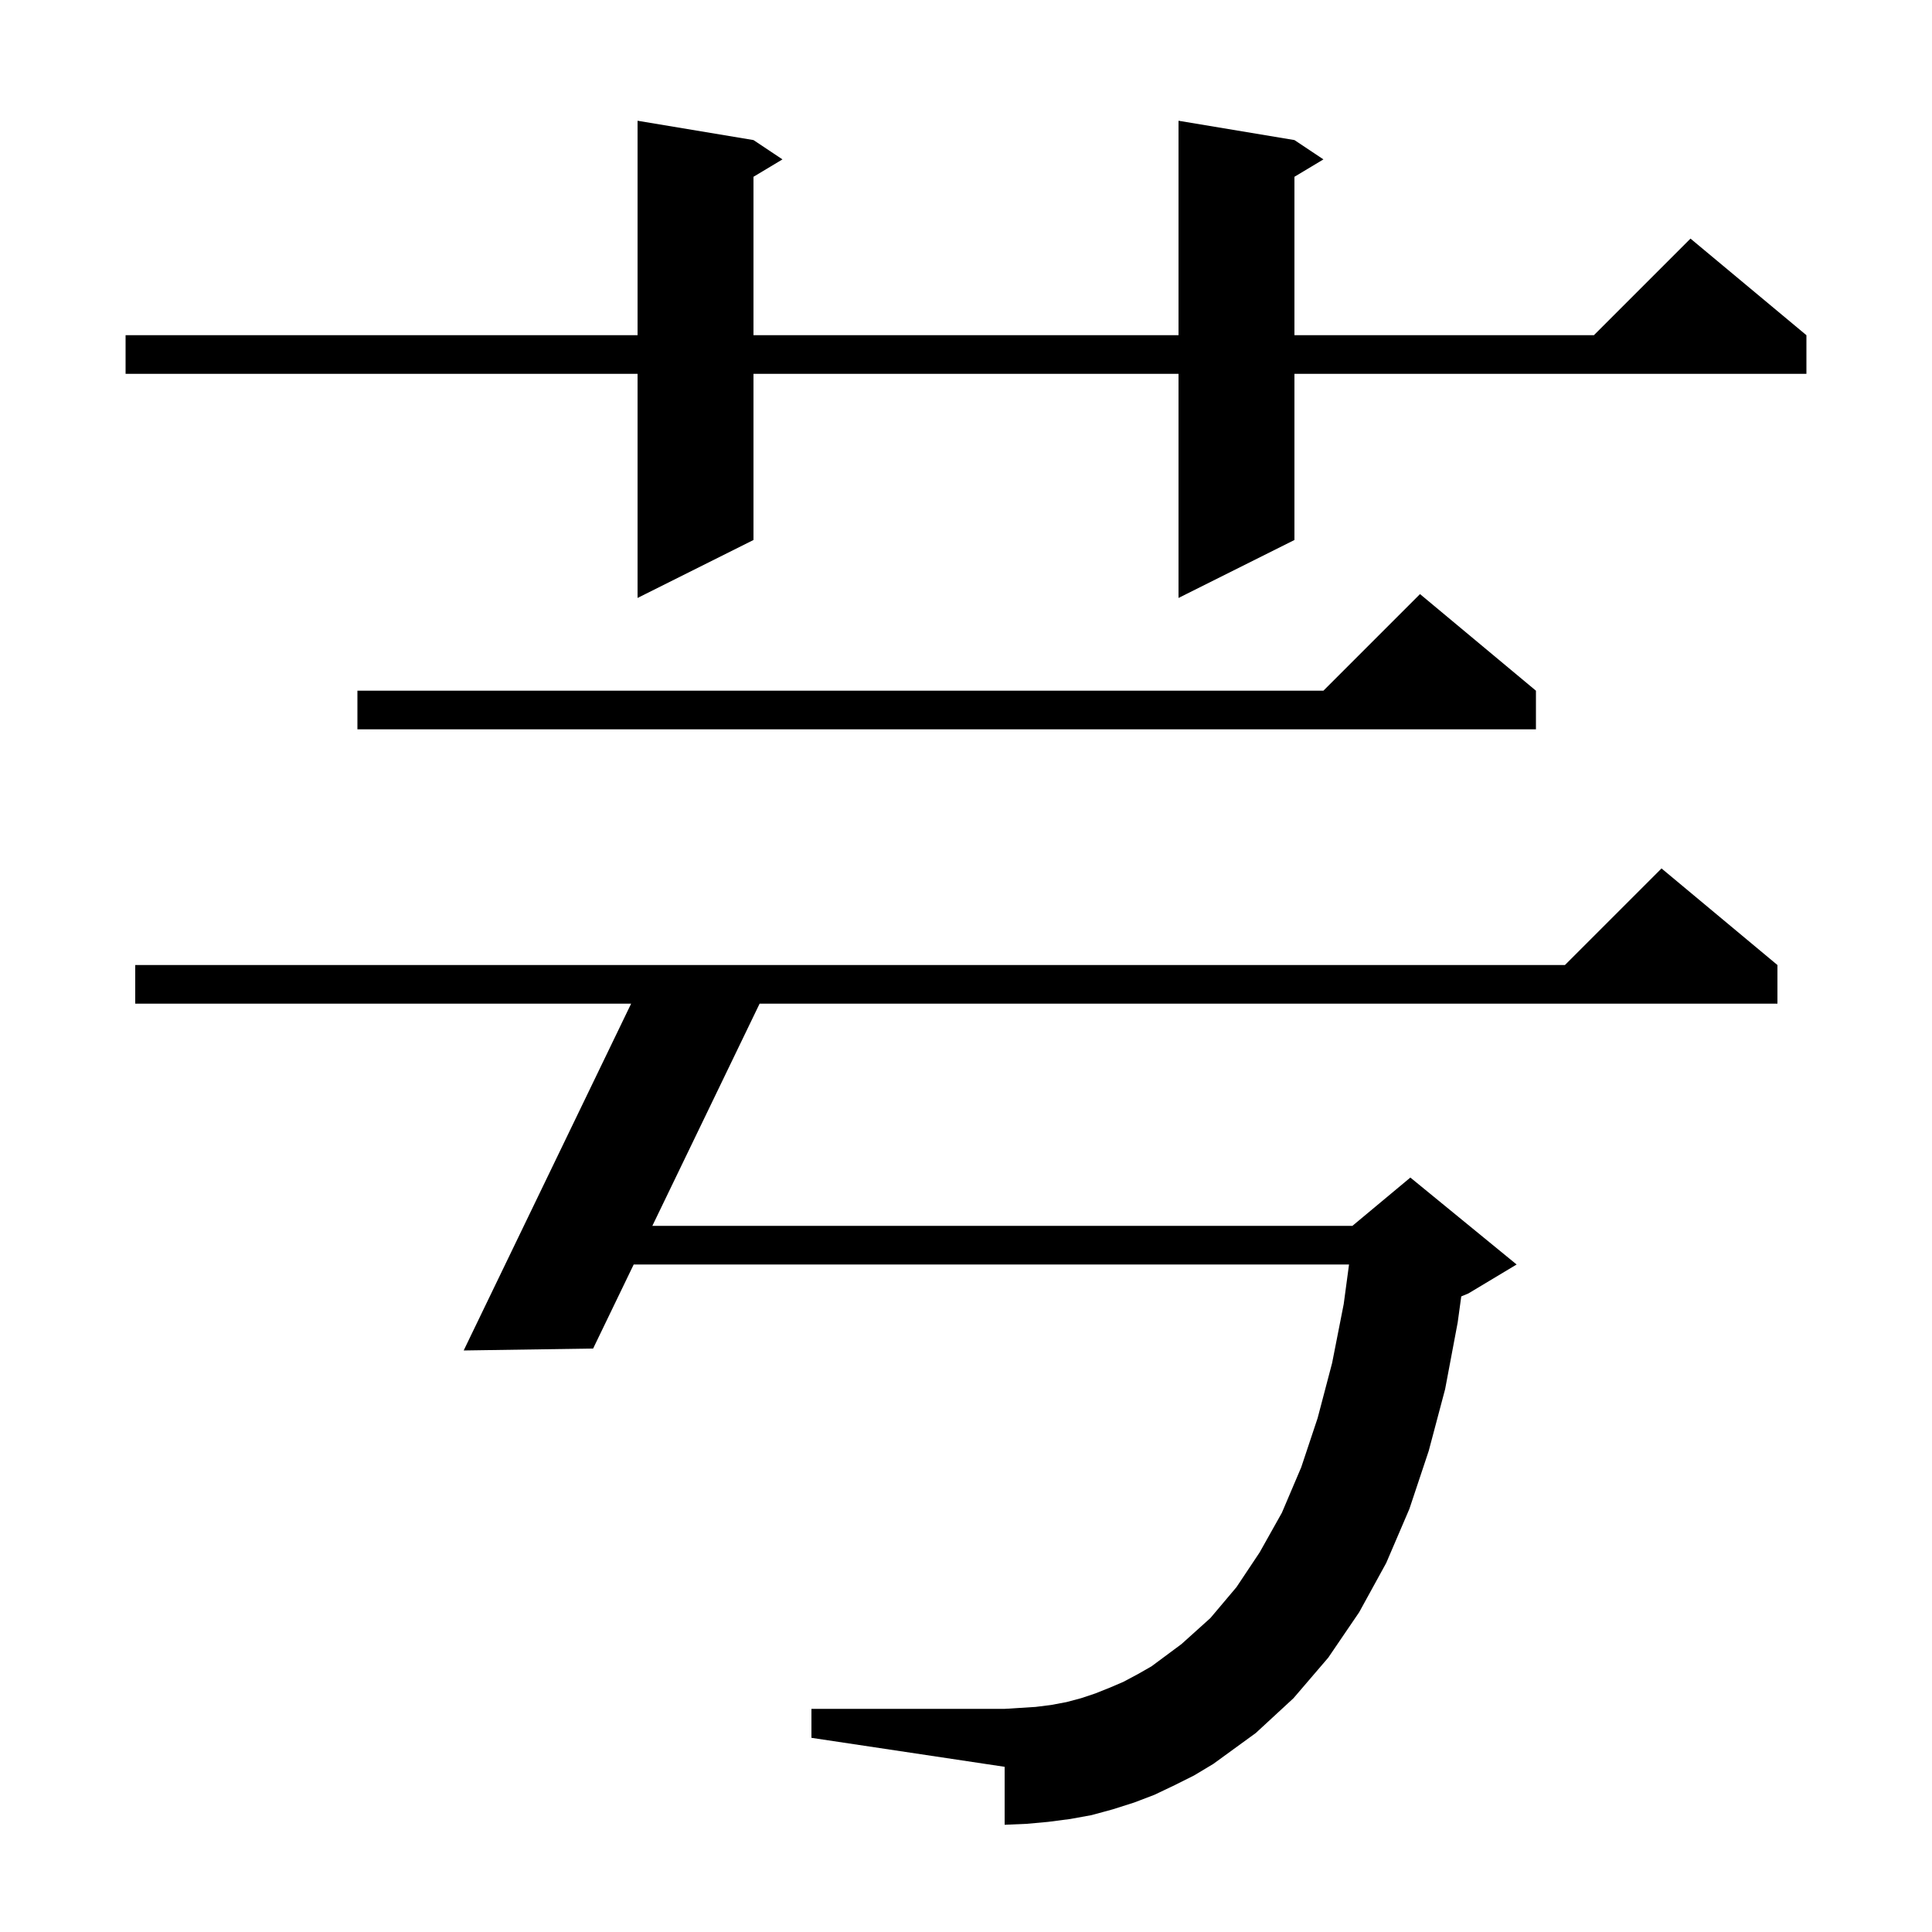 <svg xmlns="http://www.w3.org/2000/svg" xmlns:xlink="http://www.w3.org/1999/xlink" version="1.1" baseProfile="full" viewBox="0 0 200 200" width="200" height="200">
<g fill="black">
<path d="M 121.6 184.8 L 119.5 185.8 L 117.4 186.6 L 115.2 187.3 L 113.0 187.9 L 110.8 188.3 L 108.5 188.6 L 106.3 188.8 L 104.0 188.9 L 104.0 182.9 L 84.0 179.9 L 84.0 176.9 L 104.0 176.9 L 107.2 176.7 L 108.8 176.5 L 110.4 176.2 L 111.9 175.8 L 113.4 175.3 L 114.9 174.7 L 116.3 174.1 L 117.8 173.3 L 119.2 172.5 L 122.3 170.2 L 125.3 167.5 L 128.0 164.3 L 130.4 160.7 L 132.7 156.6 L 134.7 151.9 L 136.4 146.8 L 137.9 141.1 L 139.1 135.0 L 139.651 130.9 L 65.6 130.9 L 61.4 139.6 L 48.0 139.8 L 65.334 103.9 L 14.0 103.9 L 14.0 99.9 L 162.0 99.9 L 172.0 89.9 L 184.0 99.9 L 184.0 103.9 L 78.634 103.9 L 67.531 126.9 L 140.0 126.9 L 146.0 121.9 L 157.0 130.9 L 152.0 133.9 L 151.269 134.204 L 150.9 136.9 L 149.6 143.8 L 147.9 150.2 L 145.9 156.2 L 143.5 161.8 L 140.7 166.9 L 137.5 171.6 L 133.9 175.8 L 130.0 179.4 L 125.6 182.6 L 123.6 183.8 Z M 159.0 71.5 L 159.0 75.5 L 37.0 75.5 L 37.0 71.5 L 137.0 71.5 L 147.0 61.5 Z M 134.0 14.5 L 137.0 16.5 L 134.0 18.3 L 134.0 34.7 L 165.0 34.7 L 175.0 24.7 L 187.0 34.7 L 187.0 38.7 L 134.0 38.7 L 134.0 55.9 L 122.0 61.9 L 122.0 38.7 L 78.0 38.7 L 78.0 55.9 L 66.0 61.9 L 66.0 38.7 L 13.0 38.7 L 13.0 34.7 L 66.0 34.7 L 66.0 12.5 L 78.0 14.5 L 81.0 16.5 L 78.0 18.3 L 78.0 34.7 L 122.0 34.7 L 122.0 12.5 Z " />
</g>
</svg>
